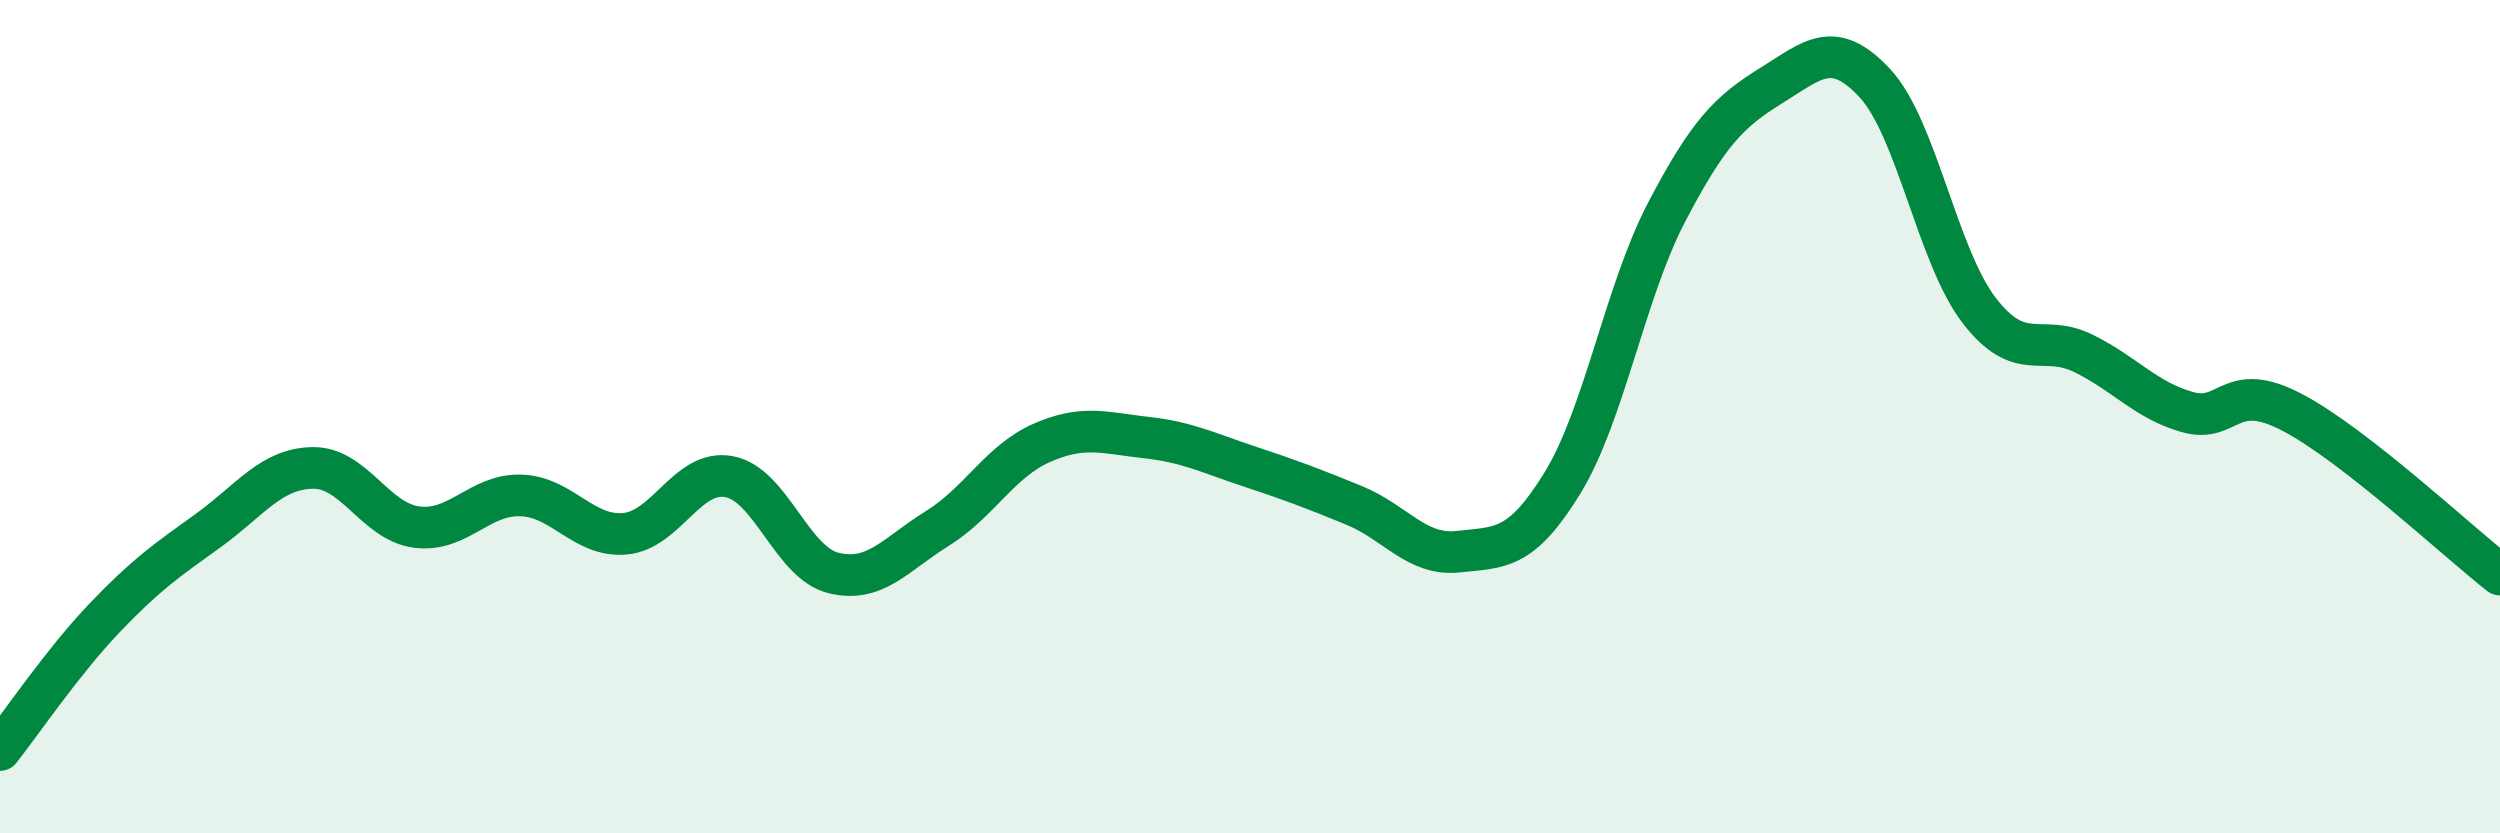 
    <svg width="60" height="20" viewBox="0 0 60 20" xmlns="http://www.w3.org/2000/svg">
      <path
        d="M 0,18 C 0.5,17.37 1.5,15.89 2.5,14.84 C 3.5,13.79 4,13.45 5,12.73 C 6,12.01 6.5,11.25 7.5,11.23 C 8.5,11.21 9,12.52 10,12.65 C 11,12.78 11.5,11.86 12.5,11.89 C 13.5,11.92 14,12.9 15,12.81 C 16,12.72 16.5,11.25 17.5,11.44 C 18.5,11.63 19,13.5 20,13.75 C 21,14 21.5,13.3 22.5,12.68 C 23.5,12.06 24,11.07 25,10.63 C 26,10.19 26.5,10.39 27.5,10.5 C 28.5,10.61 29,10.87 30,11.2 C 31,11.53 31.5,11.72 32.5,12.13 C 33.5,12.54 34,13.35 35,13.24 C 36,13.13 36.5,13.22 37.5,11.59 C 38.5,9.96 39,7 40,5.09 C 41,3.18 41.5,2.68 42.5,2.06 C 43.5,1.44 44,0.92 45,2 C 46,3.08 46.5,6.15 47.5,7.45 C 48.5,8.75 49,7.99 50,8.48 C 51,8.97 51.5,9.61 52.5,9.89 C 53.5,10.17 53.5,9.11 55,9.89 C 56.5,10.67 59,13.01 60,13.79L60 20L0 20Z"
        fill="#008740"
        opacity="0.1"
        stroke-linecap="round"
        stroke-linejoin="round"
      />
      <path
        d="M 0,18 C 0.5,17.37 1.5,15.89 2.5,14.84 C 3.5,13.79 4,13.45 5,12.73 C 6,12.01 6.5,11.25 7.5,11.23 C 8.5,11.21 9,12.52 10,12.65 C 11,12.78 11.5,11.86 12.5,11.89 C 13.5,11.92 14,12.9 15,12.81 C 16,12.72 16.5,11.25 17.5,11.44 C 18.5,11.63 19,13.5 20,13.75 C 21,14 21.5,13.3 22.5,12.68 C 23.5,12.06 24,11.07 25,10.63 C 26,10.19 26.5,10.39 27.5,10.5 C 28.5,10.61 29,10.87 30,11.2 C 31,11.53 31.5,11.72 32.5,12.13 C 33.5,12.54 34,13.35 35,13.24 C 36,13.13 36.5,13.22 37.5,11.59 C 38.5,9.96 39,7 40,5.09 C 41,3.18 41.5,2.68 42.5,2.06 C 43.5,1.44 44,0.92 45,2 C 46,3.08 46.5,6.15 47.5,7.45 C 48.5,8.75 49,7.99 50,8.48 C 51,8.97 51.5,9.61 52.5,9.89 C 53.5,10.17 53.5,9.11 55,9.89 C 56.5,10.67 59,13.01 60,13.79"
        stroke="#008740"
        stroke-width="1"
        fill="none"
        stroke-linecap="round"
        stroke-linejoin="round"
      />
    </svg>
  